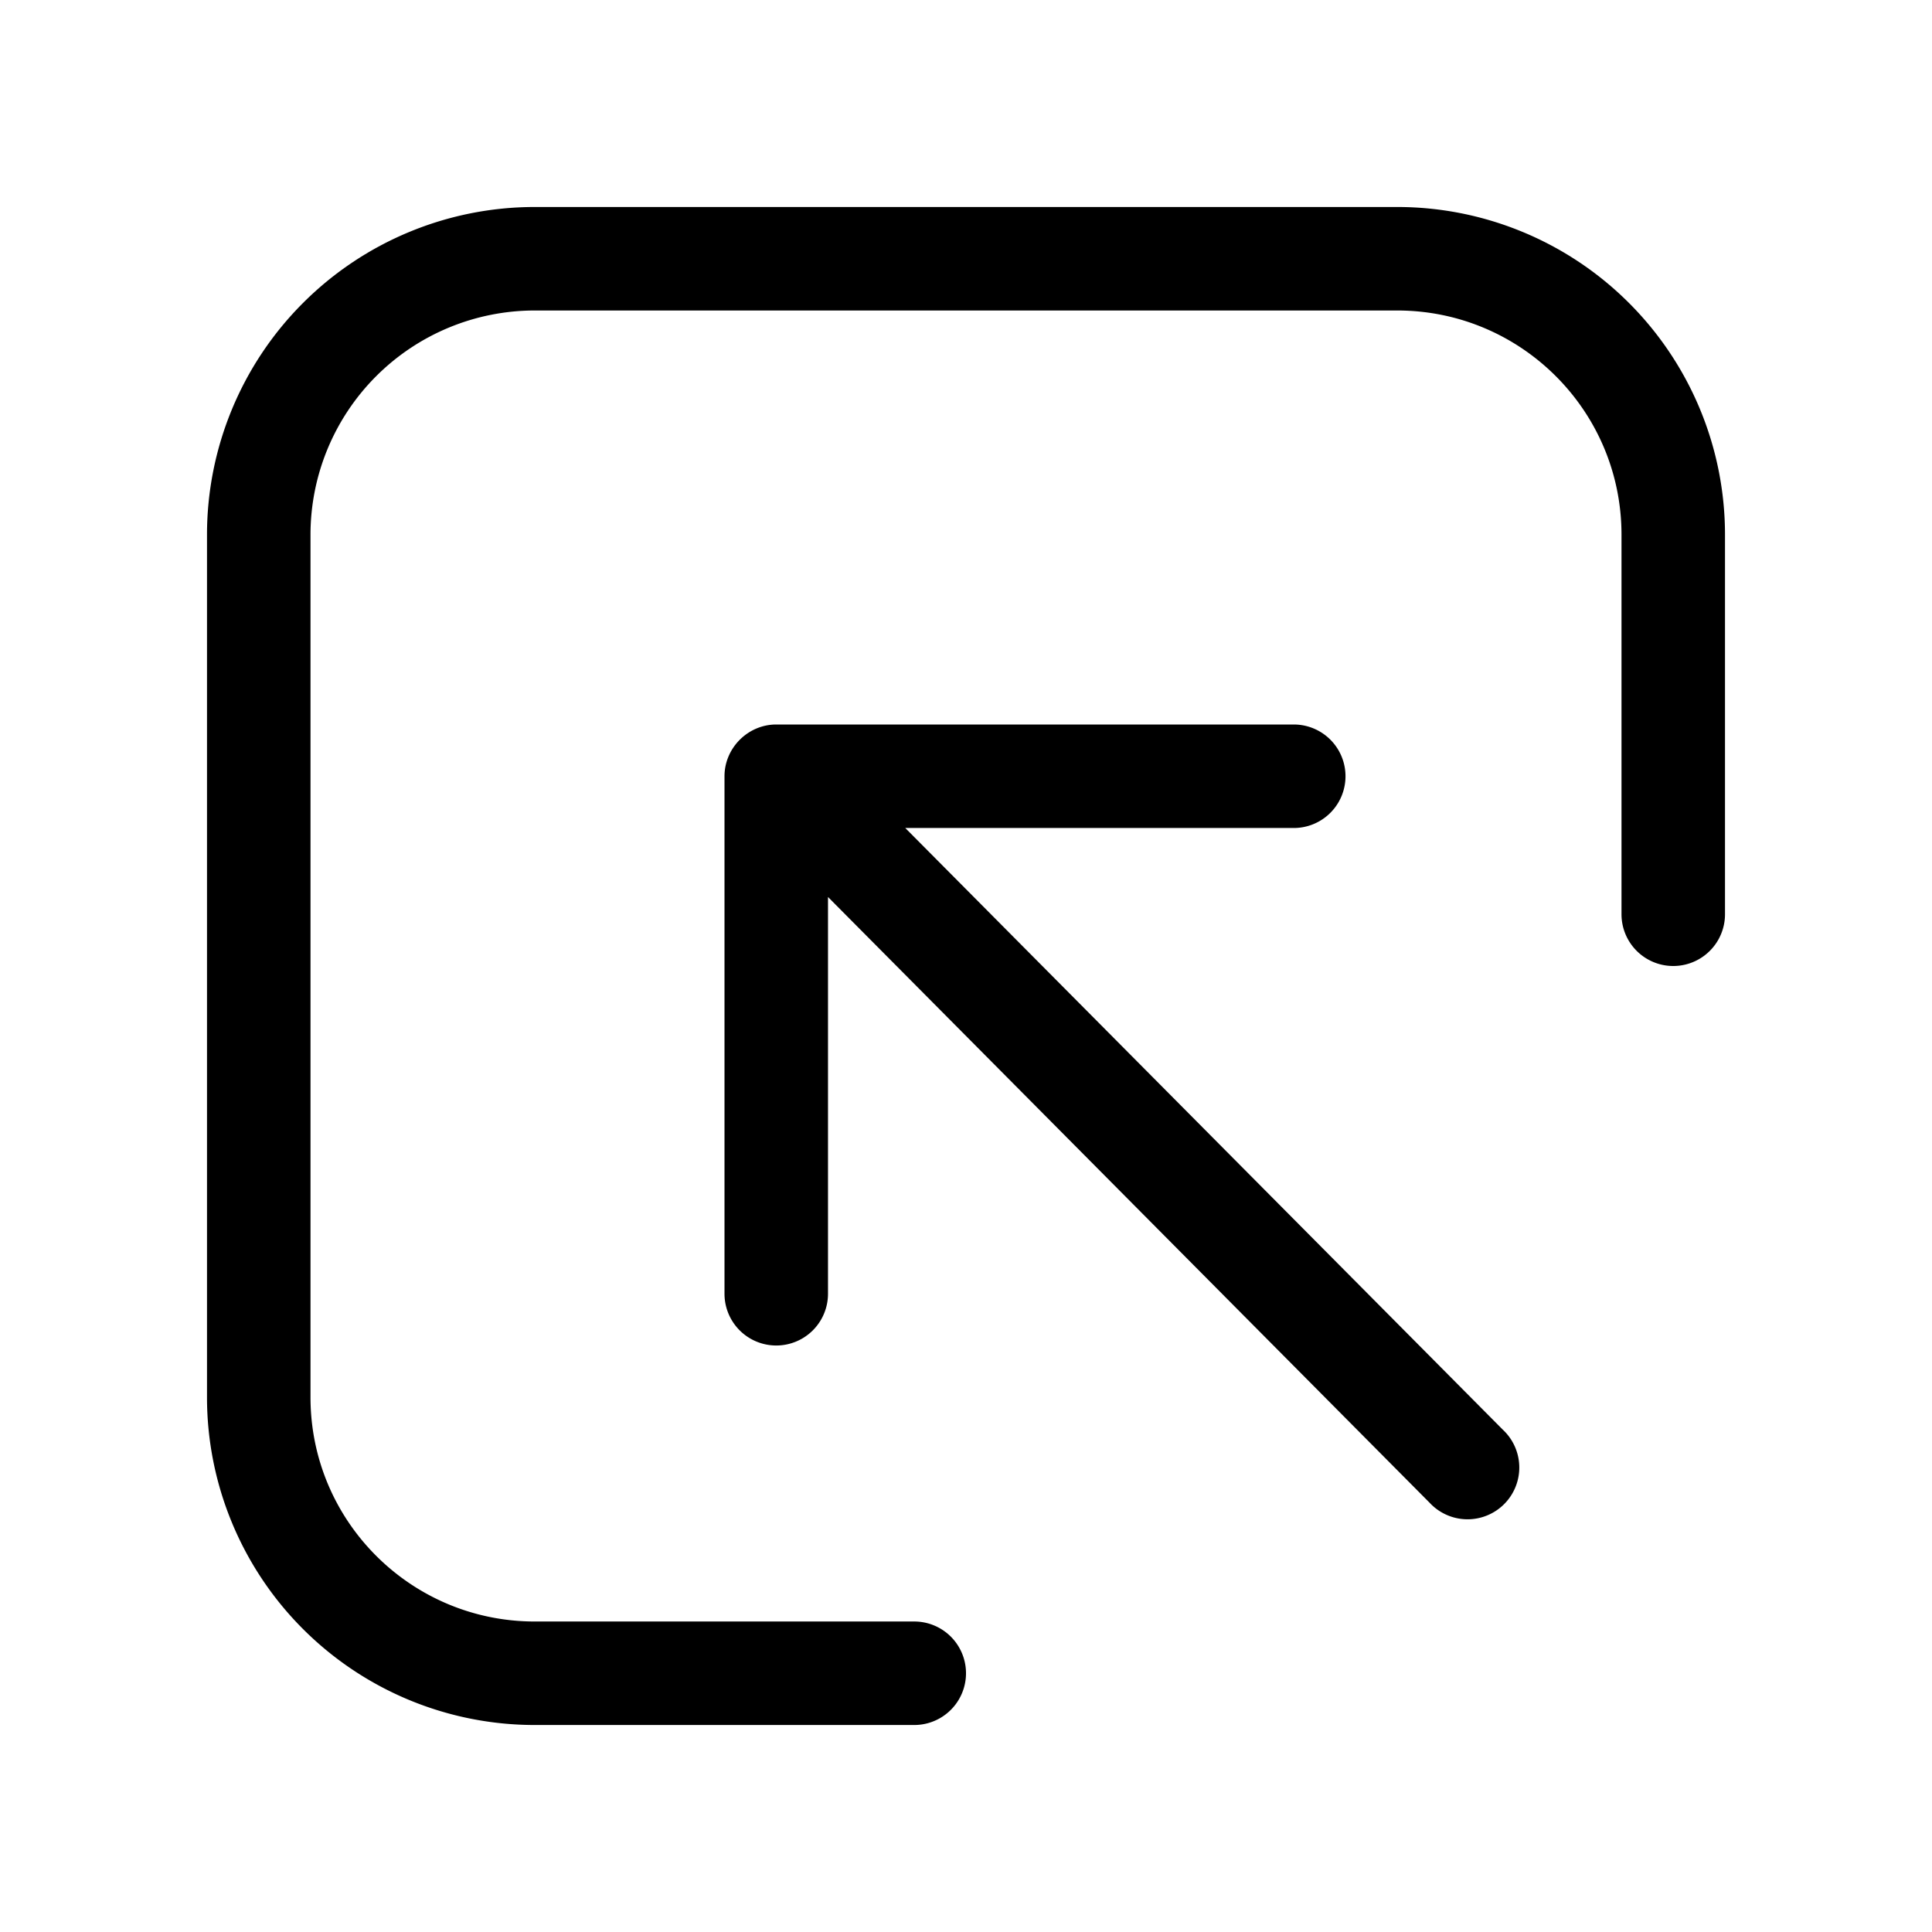 <svg width="28" height="28" viewBox="0 0 28 28" xmlns="http://www.w3.org/2000/svg"><path d="M3 7.75A4.75 4.75 0 0 1 7.75 3h12.5A4.75 4.75 0 0 1 25 7.75v5.5a.75.75 0 0 1-1.5 0v-5.5c0-1.8-1.46-3.25-3.25-3.25H7.75A3.25 3.25 0 0 0 4.5 7.75v12.5c0 1.8 1.46 3.25 3.25 3.25h5.5a.75.75 0 0 1 0 1.5h-5.5A4.75 4.75 0 0 1 3 20.25V7.75Zm7.5 3.5c0-.41.34-.75.75-.75h7.5a.75.75 0 0 1 0 1.5h-5.63l8.66 8.72a.75.75 0 1 1-1.06 1.06L12 13v5.75a.75.75 0 0 1-1.5 0v-7.5Z"/></svg>